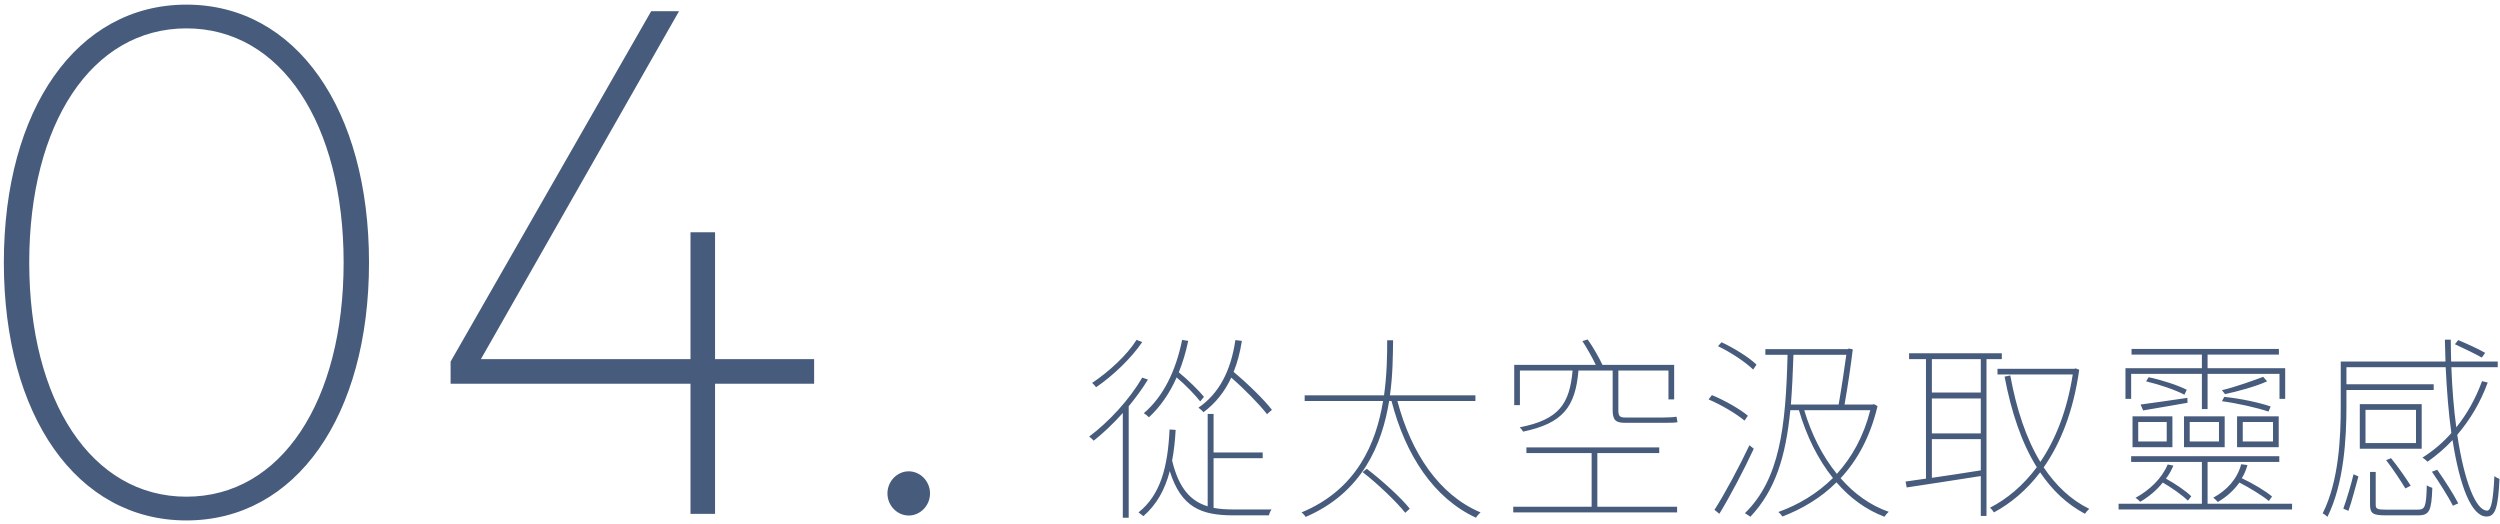 <svg xmlns="http://www.w3.org/2000/svg" viewBox="0 0 458 96" width="458" height="96">
  <path fill-rule="evenodd" fill="rgb(71, 91, 124)" d="M449.990,78.286 C451.970,75.838 453.554,72.995 454.706,69.827 L455.750,70.079 C454.418,73.751 452.474,76.954 450.170,79.654 C451.466,88.365 453.626,93.548 455.642,93.548 C456.397,93.548 456.757,91.604 456.973,87.213 C457.225,87.429 457.621,87.645 457.909,87.717 C457.657,92.792 457.225,94.628 455.534,94.628 C452.798,94.628 450.638,89.157 449.306,80.626 C447.903,82.138 446.355,83.433 444.735,84.585 C444.555,84.405 444.087,84.009 443.799,83.829 C445.743,82.605 447.543,81.094 449.090,79.330 C448.586,75.730 448.262,71.699 448.047,67.271 L429.869,67.271 L429.869,70.403 L445.851,70.403 L445.851,71.447 L429.869,71.447 L429.869,74.435 C429.869,80.230 429.437,88.581 426.377,94.700 C426.197,94.484 425.765,94.160 425.513,94.052 C428.501,88.113 428.825,80.086 428.825,74.435 L428.825,66.228 L448.011,66.228 C447.975,64.932 447.939,63.564 447.903,62.232 L448.982,62.232 C448.982,63.600 449.018,64.932 449.054,66.228 L457.585,66.228 L457.585,67.271 L449.090,67.271 C449.234,71.339 449.558,75.046 449.990,78.286 ZM449.738,63.060 L450.350,62.304 C451.970,62.988 454.130,63.960 455.282,64.644 L454.670,65.508 C453.518,64.860 451.394,63.816 449.738,63.060 ZM400.830,91.712 C399.822,90.740 397.950,89.409 396.223,88.401 C395.071,89.841 393.595,91.064 392.083,91.928 C391.939,91.748 391.507,91.352 391.219,91.208 C393.775,89.805 396.043,87.681 397.123,85.089 L398.166,85.305 C397.806,86.133 397.375,86.961 396.799,87.681 C398.490,88.617 400.470,89.949 401.442,90.920 L400.830,91.712 ZM415.660,91.784 C414.436,90.776 412.205,89.409 410.261,88.401 C409.217,89.877 407.813,91.100 406.301,91.964 C406.157,91.784 405.725,91.352 405.474,91.172 C407.921,89.841 409.865,87.789 410.585,85.053 L411.737,85.197 C411.485,86.061 411.161,86.889 410.693,87.609 C412.709,88.545 415.048,89.949 416.236,90.956 L415.660,91.784 ZM388.124,92.288 L403.386,92.288 L403.386,84.621 L390.427,84.621 L390.427,83.577 L417.568,83.577 L417.568,84.621 L404.430,84.621 L404.430,92.288 L419.908,92.288 L419.908,93.332 L388.124,93.332 L388.124,92.288 ZM390.679,76.270 L397.986,76.270 L397.986,81.922 L390.679,81.922 L390.679,76.270 ZM391.723,80.878 L396.943,80.878 L396.943,77.314 L391.723,77.314 L391.723,80.878 ZM393.631,69.107 C396.043,69.611 399.030,70.583 400.614,71.411 L400.182,72.311 C398.562,71.447 395.611,70.439 393.163,69.863 L393.631,69.107 ZM392.155,74.111 C394.423,73.823 397.483,73.355 400.722,72.887 L400.758,73.787 C397.842,74.291 395.035,74.794 392.623,75.190 L392.155,74.111 ZM400.110,76.270 L407.561,76.270 L407.561,81.922 L400.110,81.922 L400.110,76.270 ZM401.154,80.878 L406.517,80.878 L406.517,77.314 L401.154,77.314 L401.154,80.878 ZM407.057,71.483 C409.361,70.943 412.709,69.755 414.616,69.035 L415.336,69.863 C413.177,70.835 409.937,71.699 407.633,72.203 L407.057,71.483 ZM417.460,81.922 L409.829,81.922 L409.829,76.270 L417.460,76.270 L417.460,81.922 ZM416.416,77.314 L410.873,77.314 L410.873,80.878 L416.416,80.878 L416.416,77.314 ZM407.489,72.707 C410.369,72.995 413.968,73.751 415.984,74.471 L415.588,75.406 C413.608,74.722 409.973,73.895 407.057,73.499 L407.489,72.707 ZM417.604,68.495 L404.430,68.495 L404.430,74.938 L403.386,74.938 L403.386,68.495 L390.427,68.495 L390.427,73.067 L389.384,73.067 L389.384,67.451 L403.386,67.451 L403.386,64.968 L390.499,64.968 L390.499,63.924 L417.496,63.924 L417.496,64.968 L404.430,64.968 L404.430,67.451 L418.648,67.451 L418.648,73.067 L417.604,73.067 L417.604,68.495 ZM381.960,94.124 C378.648,92.360 375.949,89.805 373.753,86.529 C371.269,89.805 368.354,92.216 365.294,93.872 C365.114,93.620 364.826,93.224 364.574,93.008 C367.670,91.424 370.621,88.977 373.141,85.593 C370.334,81.094 368.462,75.442 367.238,68.999 L368.282,68.783 C369.398,74.866 371.161,80.302 373.789,84.621 C376.561,80.554 378.684,75.262 379.728,68.603 L365.942,68.603 L365.942,67.559 L380.052,67.559 L380.268,67.487 L380.916,67.739 C379.836,75.370 377.497,81.202 374.401,85.629 C376.633,88.941 379.368,91.568 382.752,93.224 C382.500,93.440 382.140,93.836 381.960,94.124 ZM363.926,94.520 L362.882,94.520 L362.882,87.213 C357.879,87.969 352.840,88.797 349.312,89.301 L349.096,88.221 L352.840,87.681 L352.840,65.796 L349.744,65.796 L349.744,64.716 L366.734,64.716 L366.734,65.796 L363.926,65.796 L363.926,94.520 ZM362.882,65.796 L353.920,65.796 L353.920,71.915 L362.882,71.915 L362.882,65.796 ZM362.882,72.995 L353.920,72.995 L353.920,79.402 L362.882,79.402 L362.882,72.995 ZM362.882,80.446 L353.920,80.446 L353.920,87.537 C356.655,87.141 359.751,86.673 362.882,86.169 L362.882,80.446 ZM345.226,94.664 C341.806,93.368 338.890,91.208 336.443,88.365 C333.599,91.208 330.180,93.224 326.544,94.628 C326.400,94.412 326.040,93.980 325.788,93.800 C329.496,92.468 332.915,90.417 335.795,87.573 C333.023,84.117 330.935,79.834 329.568,75.154 L327.984,75.154 C327.156,83.577 325.284,89.769 320.677,94.664 C320.461,94.484 319.921,94.196 319.669,94.016 C326.040,87.789 327.156,78.286 327.480,65.004 L323.412,65.004 L323.412,63.960 L338.495,63.960 L338.711,63.852 L339.430,63.996 C339.106,66.731 338.495,70.907 337.919,74.111 L343.066,74.111 L343.318,74.039 L343.966,74.399 C342.634,80.014 340.258,84.333 337.199,87.609 C339.646,90.417 342.598,92.576 346.018,93.764 C345.766,93.980 345.406,94.376 345.226,94.664 ZM338.243,65.004 L328.560,65.004 C328.452,68.315 328.308,71.339 328.092,74.111 L336.839,74.111 C337.343,71.267 337.919,67.379 338.243,65.004 ZM342.634,75.154 L330.540,75.154 C331.835,79.510 333.851,83.541 336.515,86.817 C339.250,83.793 341.410,79.978 342.634,75.154 ZM314.738,63.420 L315.385,62.700 C317.725,63.780 320.461,65.508 321.793,66.803 L321.181,67.703 C319.777,66.336 317.077,64.536 314.738,63.420 ZM319.597,77.062 C318.157,75.838 315.385,74.183 313.010,73.175 L313.622,72.383 C315.997,73.355 318.805,74.974 320.209,76.162 L319.597,77.062 ZM304.798,77.458 L297.671,77.458 C295.943,77.458 295.439,76.918 295.439,75.082 L295.439,67.883 L289.176,67.883 C288.600,74.543 286.368,77.530 279.025,79.078 C278.917,78.826 278.629,78.502 278.413,78.286 C285.577,76.882 287.556,74.039 288.096,67.883 L278.449,67.883 L278.449,74.219 L277.406,74.219 L277.406,66.839 L292.344,66.839 C291.732,65.544 290.760,63.816 289.896,62.484 L290.868,62.196 C291.876,63.600 292.956,65.544 293.568,66.839 L306.706,66.839 L306.706,73.175 L305.662,73.175 L305.662,67.883 L296.483,67.883 L296.483,75.118 C296.483,76.162 296.699,76.486 297.671,76.486 L304.726,76.486 C305.410,76.486 306.598,76.450 307.138,76.342 C307.210,76.666 307.282,77.098 307.318,77.350 C306.850,77.458 305.878,77.458 304.798,77.458 ZM291.588,83.001 L279.637,83.001 L279.637,81.958 L303.970,81.958 L303.970,83.001 L292.632,83.001 L292.632,92.828 L307.246,92.828 L307.246,93.872 L277.226,93.872 L277.226,92.828 L291.588,92.828 L291.588,83.001 ZM270.403,94.844 C262.664,91.280 257.481,83.361 254.925,73.463 L254.493,73.463 C253.197,81.418 249.598,90.237 239.195,94.700 C239.051,94.448 238.691,94.052 238.439,93.872 C248.554,89.697 252.118,81.202 253.377,73.463 L239.015,73.463 L239.015,72.419 L253.557,72.419 C254.097,68.567 254.133,65.004 254.133,62.340 L255.213,62.340 C255.177,65.040 255.177,68.603 254.637,72.419 L270.295,72.419 L270.295,73.463 L256.005,73.463 C258.525,83.001 263.636,90.668 271.231,93.872 C270.943,94.124 270.583,94.520 270.403,94.844 ZM232.117,75.874 C230.750,74.111 228.014,71.303 225.566,69.179 C224.342,71.807 222.651,73.895 220.491,75.514 C220.311,75.298 219.843,74.902 219.555,74.686 C223.334,72.095 225.494,67.955 226.322,62.304 L227.510,62.448 C227.186,64.572 226.682,66.444 225.998,68.135 C228.554,70.259 231.613,73.247 233.017,75.082 L232.117,75.874 ZM219.879,73.535 C218.943,72.347 217.179,70.511 215.559,69.143 C214.264,72.095 212.536,74.543 210.484,76.450 C210.340,76.270 209.836,75.874 209.548,75.694 C213.112,72.671 215.415,67.955 216.567,62.268 L217.683,62.448 C217.251,64.500 216.675,66.444 215.955,68.207 C217.647,69.611 219.627,71.519 220.563,72.707 L219.879,73.535 ZM206.777,94.844 L205.697,94.844 L205.697,75.658 C203.969,77.602 202.133,79.330 200.369,80.734 C200.225,80.554 199.793,80.158 199.541,79.978 C203.141,77.278 206.885,73.247 209.260,69.179 L210.304,69.539 C209.296,71.195 208.072,72.851 206.777,74.435 L206.777,94.844 ZM200.081,70.151 C203.105,68.135 206.525,65.004 208.216,62.268 L209.260,62.664 C207.280,65.580 203.933,68.819 200.801,70.943 C200.657,70.727 200.297,70.331 200.081,70.151 ZM215.379,78.754 C215.271,80.806 215.055,82.677 214.732,84.369 C215.955,89.481 218.151,91.820 221.247,92.756 L221.247,75.838 L222.327,75.838 L222.327,82.893 L231.325,82.893 L231.325,83.937 L222.327,83.937 L222.327,93.044 C223.442,93.260 224.666,93.332 225.962,93.332 L232.945,93.332 C232.729,93.620 232.513,94.124 232.477,94.412 L225.926,94.412 C220.023,94.412 216.387,92.936 214.300,86.313 C213.400,89.769 211.888,92.432 209.476,94.556 C209.296,94.412 208.828,94.052 208.576,93.872 C212.536,90.704 213.940,85.737 214.264,78.682 L215.379,78.754 ZM258.273,93.188 L257.445,93.944 C255.825,91.928 252.478,88.689 249.634,86.493 L250.390,85.881 C253.269,88.077 256.653,91.172 258.273,93.188 ZM321.289,82.210 C319.525,86.025 316.933,90.956 314.989,94.124 L314.090,93.404 C315.925,90.560 318.589,85.593 320.497,81.562 L321.289,82.210 ZM432.065,87.285 C431.561,89.013 430.877,91.820 430.229,93.584 L429.293,93.188 C429.905,91.496 430.769,88.617 431.165,86.889 L432.065,87.285 ZM443.655,82.210 L432.316,82.210 L432.316,74.039 L443.655,74.039 L443.655,82.210 ZM442.611,75.082 L433.360,75.082 L433.360,81.166 L442.611,81.166 L442.611,75.082 ZM438.040,83.937 C439.336,85.521 440.847,87.717 441.639,88.977 L440.667,89.481 C439.876,88.185 438.400,85.917 437.140,84.297 L438.040,83.937 ZM435.232,92.468 C435.232,93.224 435.520,93.368 437.068,93.368 L442.899,93.368 C444.267,93.368 444.483,92.900 444.591,88.905 C444.879,89.121 445.275,89.265 445.599,89.373 C445.455,93.548 445.095,94.412 443.007,94.412 L437.104,94.412 C434.800,94.412 434.188,94.124 434.188,92.468 L434.188,86.457 L435.232,86.457 L435.232,92.468 ZM446.499,86.061 C447.867,88.005 449.558,90.632 450.350,92.216 L449.378,92.648 C448.586,91.100 446.895,88.401 445.527,86.421 L446.499,86.061 Z"/>
  <path fill-rule="evenodd" fill="rgb(71, 91, 124)" d="M166.480,94.444 C164.380,94.444 162.580,92.644 162.580,90.394 C162.580,88.145 164.380,86.345 166.480,86.345 C168.580,86.345 170.380,88.145 170.380,90.394 C170.380,92.644 168.580,94.444 166.480,94.444 ZM130.998,94.144 L126.499,94.144 L126.499,70.295 L82.550,70.295 L82.550,66.245 L119.299,2.048 L124.399,2.048 L88.100,65.795 L126.499,65.795 L126.499,42.546 L130.998,42.546 L130.998,65.795 L149.148,65.795 L149.148,70.295 L130.998,70.295 L130.998,94.144 ZM34.154,95.344 C14.055,95.344 0.705,76.145 0.705,48.096 C0.705,20.047 14.055,0.848 34.154,0.848 C54.253,0.848 67.603,20.047 67.603,48.096 C67.603,76.145 54.253,95.344 34.154,95.344 ZM34.154,5.198 C16.755,5.198 5.355,22.747 5.355,48.096 C5.355,73.445 16.755,90.994 34.154,90.994 C51.553,90.994 62.953,73.445 62.953,48.096 C62.953,22.747 51.553,5.198 34.154,5.198 Z"/>
</svg>